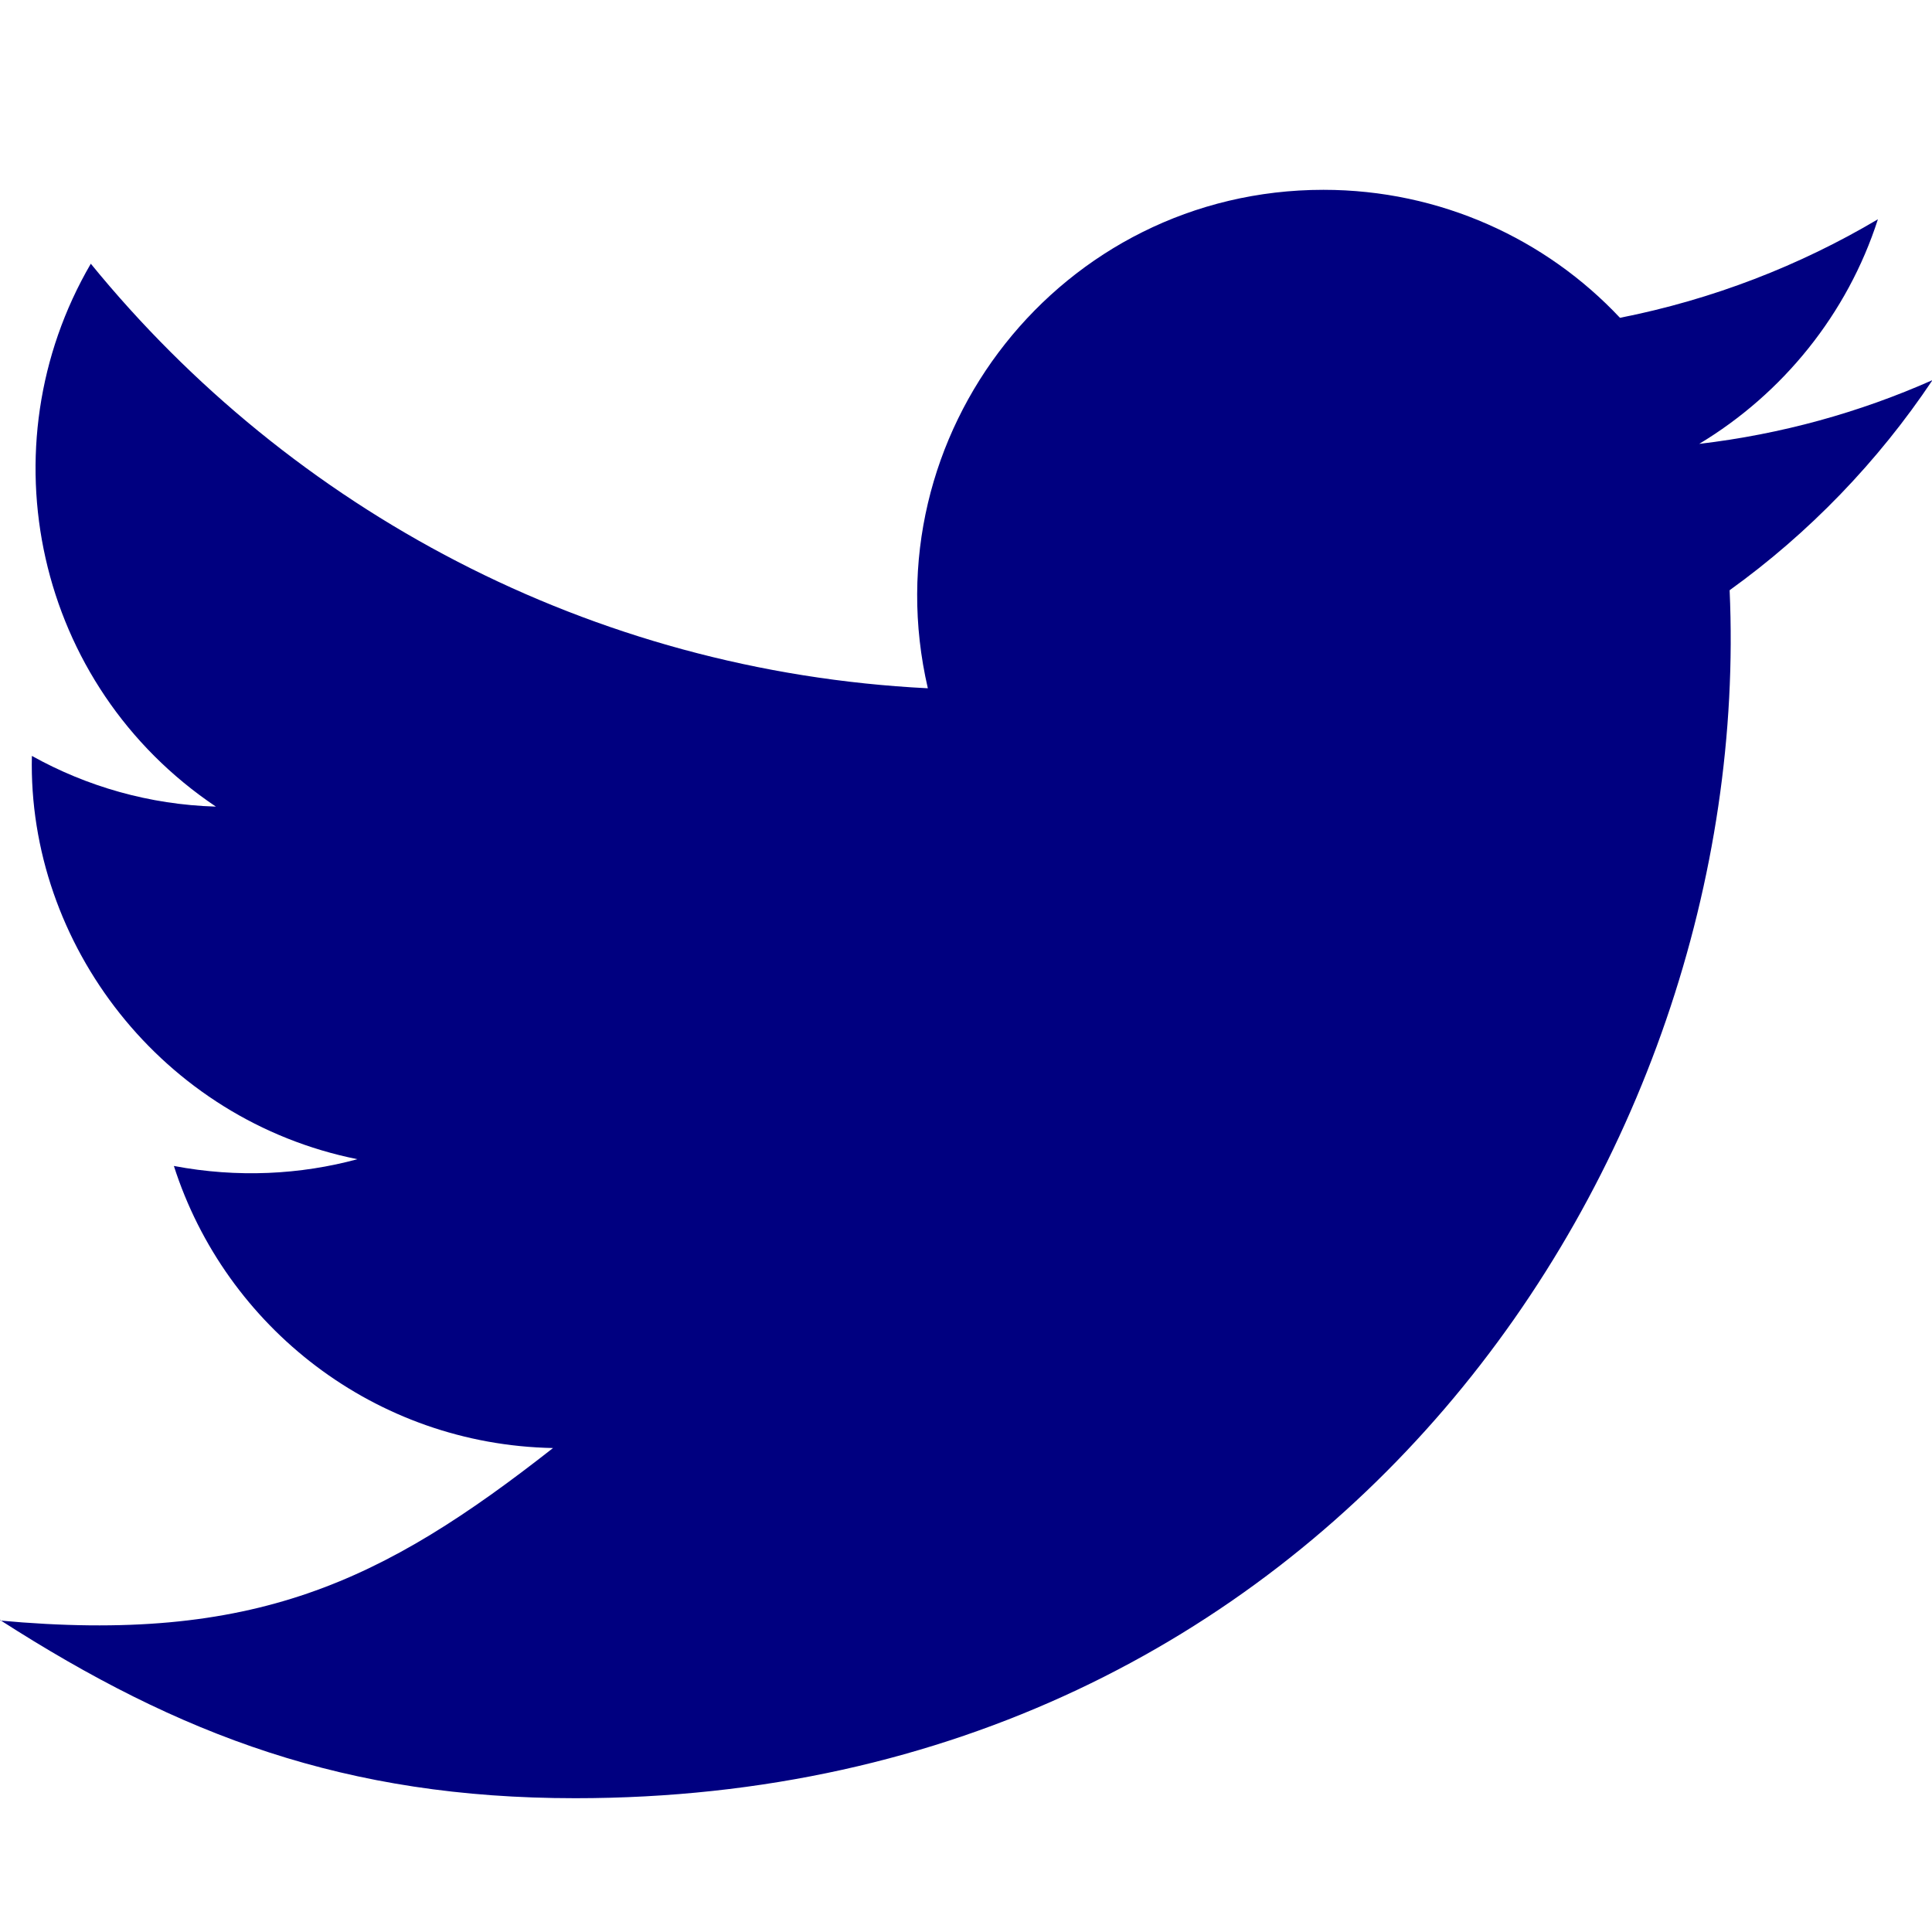 <svg width="28" height="28" viewBox="0 0 28 28" fill="none" xmlns="http://www.w3.org/2000/svg">
<g clip-path="url(#clip0_2109_62863)">
<path d="M0 23.478C2.604 25.151 5.012 26.061 8.337 26.061C19.264 26.061 25.438 16.835 25.067 8.554C26.215 7.728 27.216 6.692 28.007 5.509C26.95 5.978 25.816 6.293 24.626 6.433C25.837 5.705 26.775 4.55 27.216 3.178C26.082 3.85 24.822 4.34 23.478 4.606C22.407 3.465 20.874 2.751 19.18 2.751C15.379 2.751 12.593 6.293 13.447 9.975C8.554 9.73 4.221 7.385 1.316 3.822C-0.231 6.475 0.511 9.933 3.129 11.69C2.163 11.662 1.253 11.396 0.462 10.955C0.399 13.685 2.352 16.233 5.18 16.8C4.354 17.024 3.444 17.073 2.52 16.898C3.269 19.236 5.439 20.937 8.015 20.986C5.544 22.925 3.689 23.828 -0.014 23.485L0 23.478Z" fill="#000080"/>
</g>
<defs>
<clipPath id="clip0_2109_62863">
<rect width="28" height="28" fill="white"/>
</clipPath>
</defs>
</svg>
